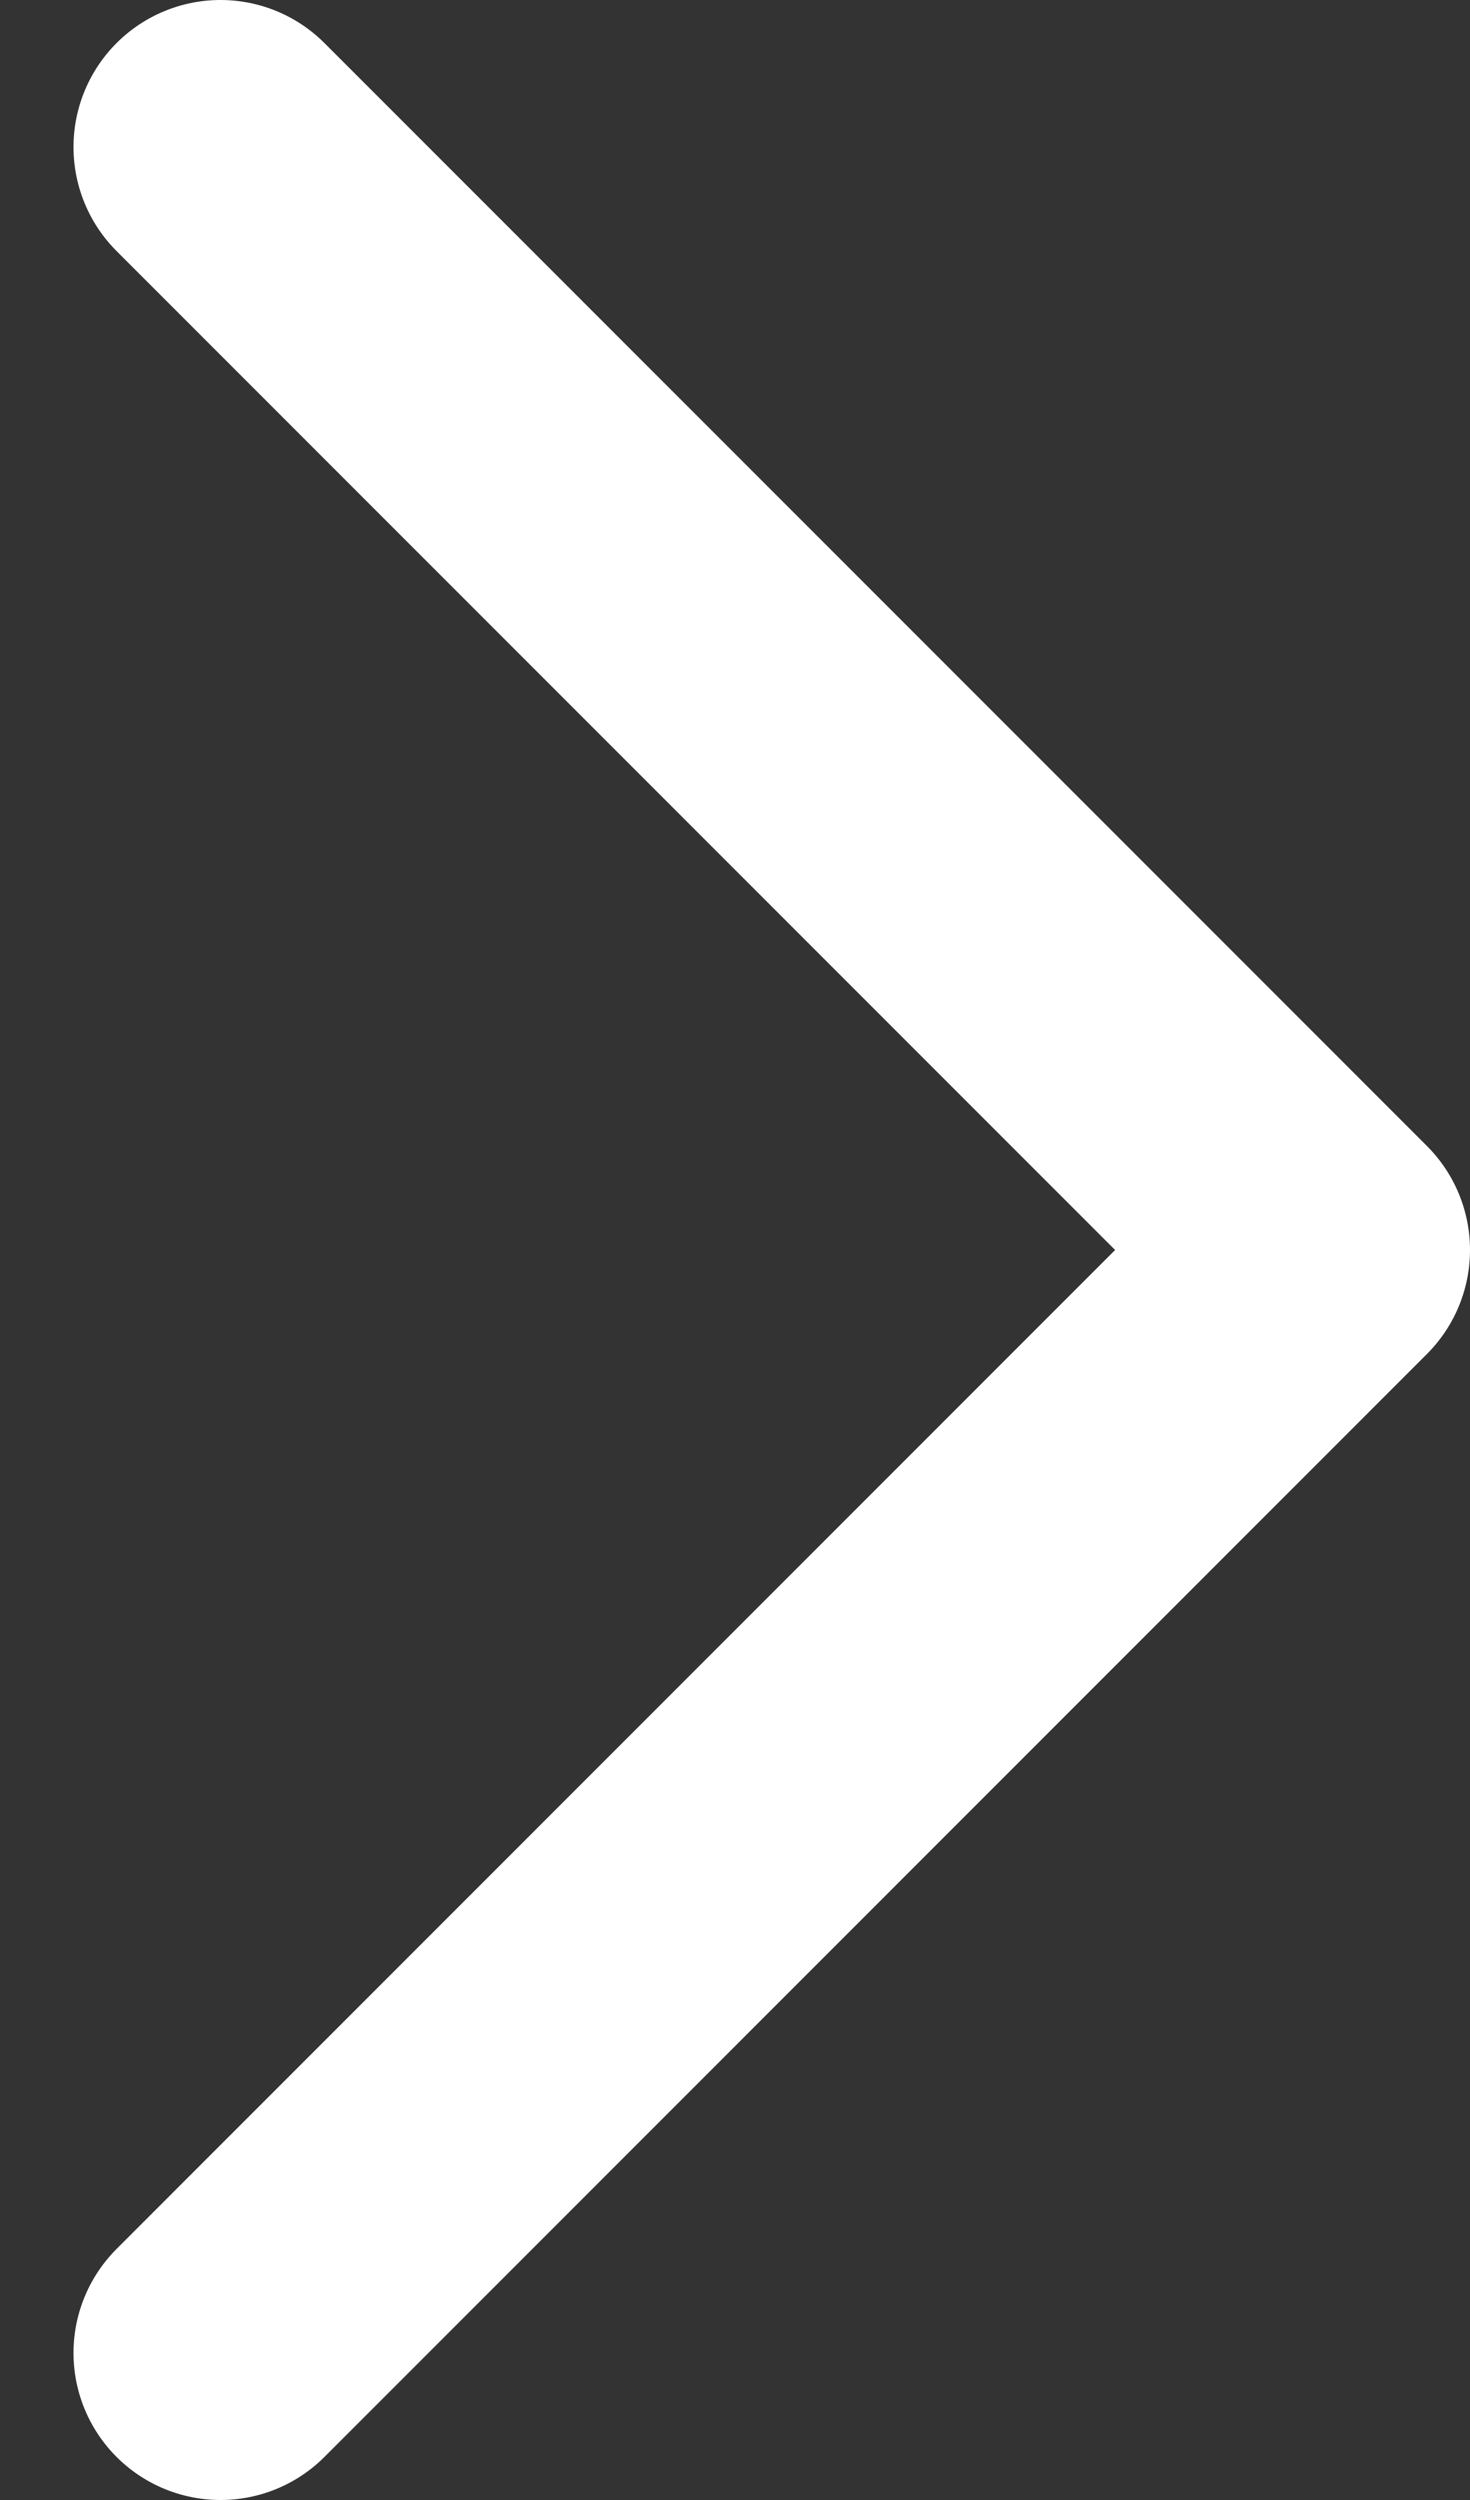 <svg width="10" height="17" viewBox="0 0 10 17" fill="none" xmlns="http://www.w3.org/2000/svg">
<rect x="0" y="0" width="10" height="17" fill="#333333" stroke="none"/>
<path d="M1.5 16L9 8.5L1.5 1" stroke="white" stroke-width="2" stroke-linecap="round" stroke-linejoin="round"/>
</svg>
